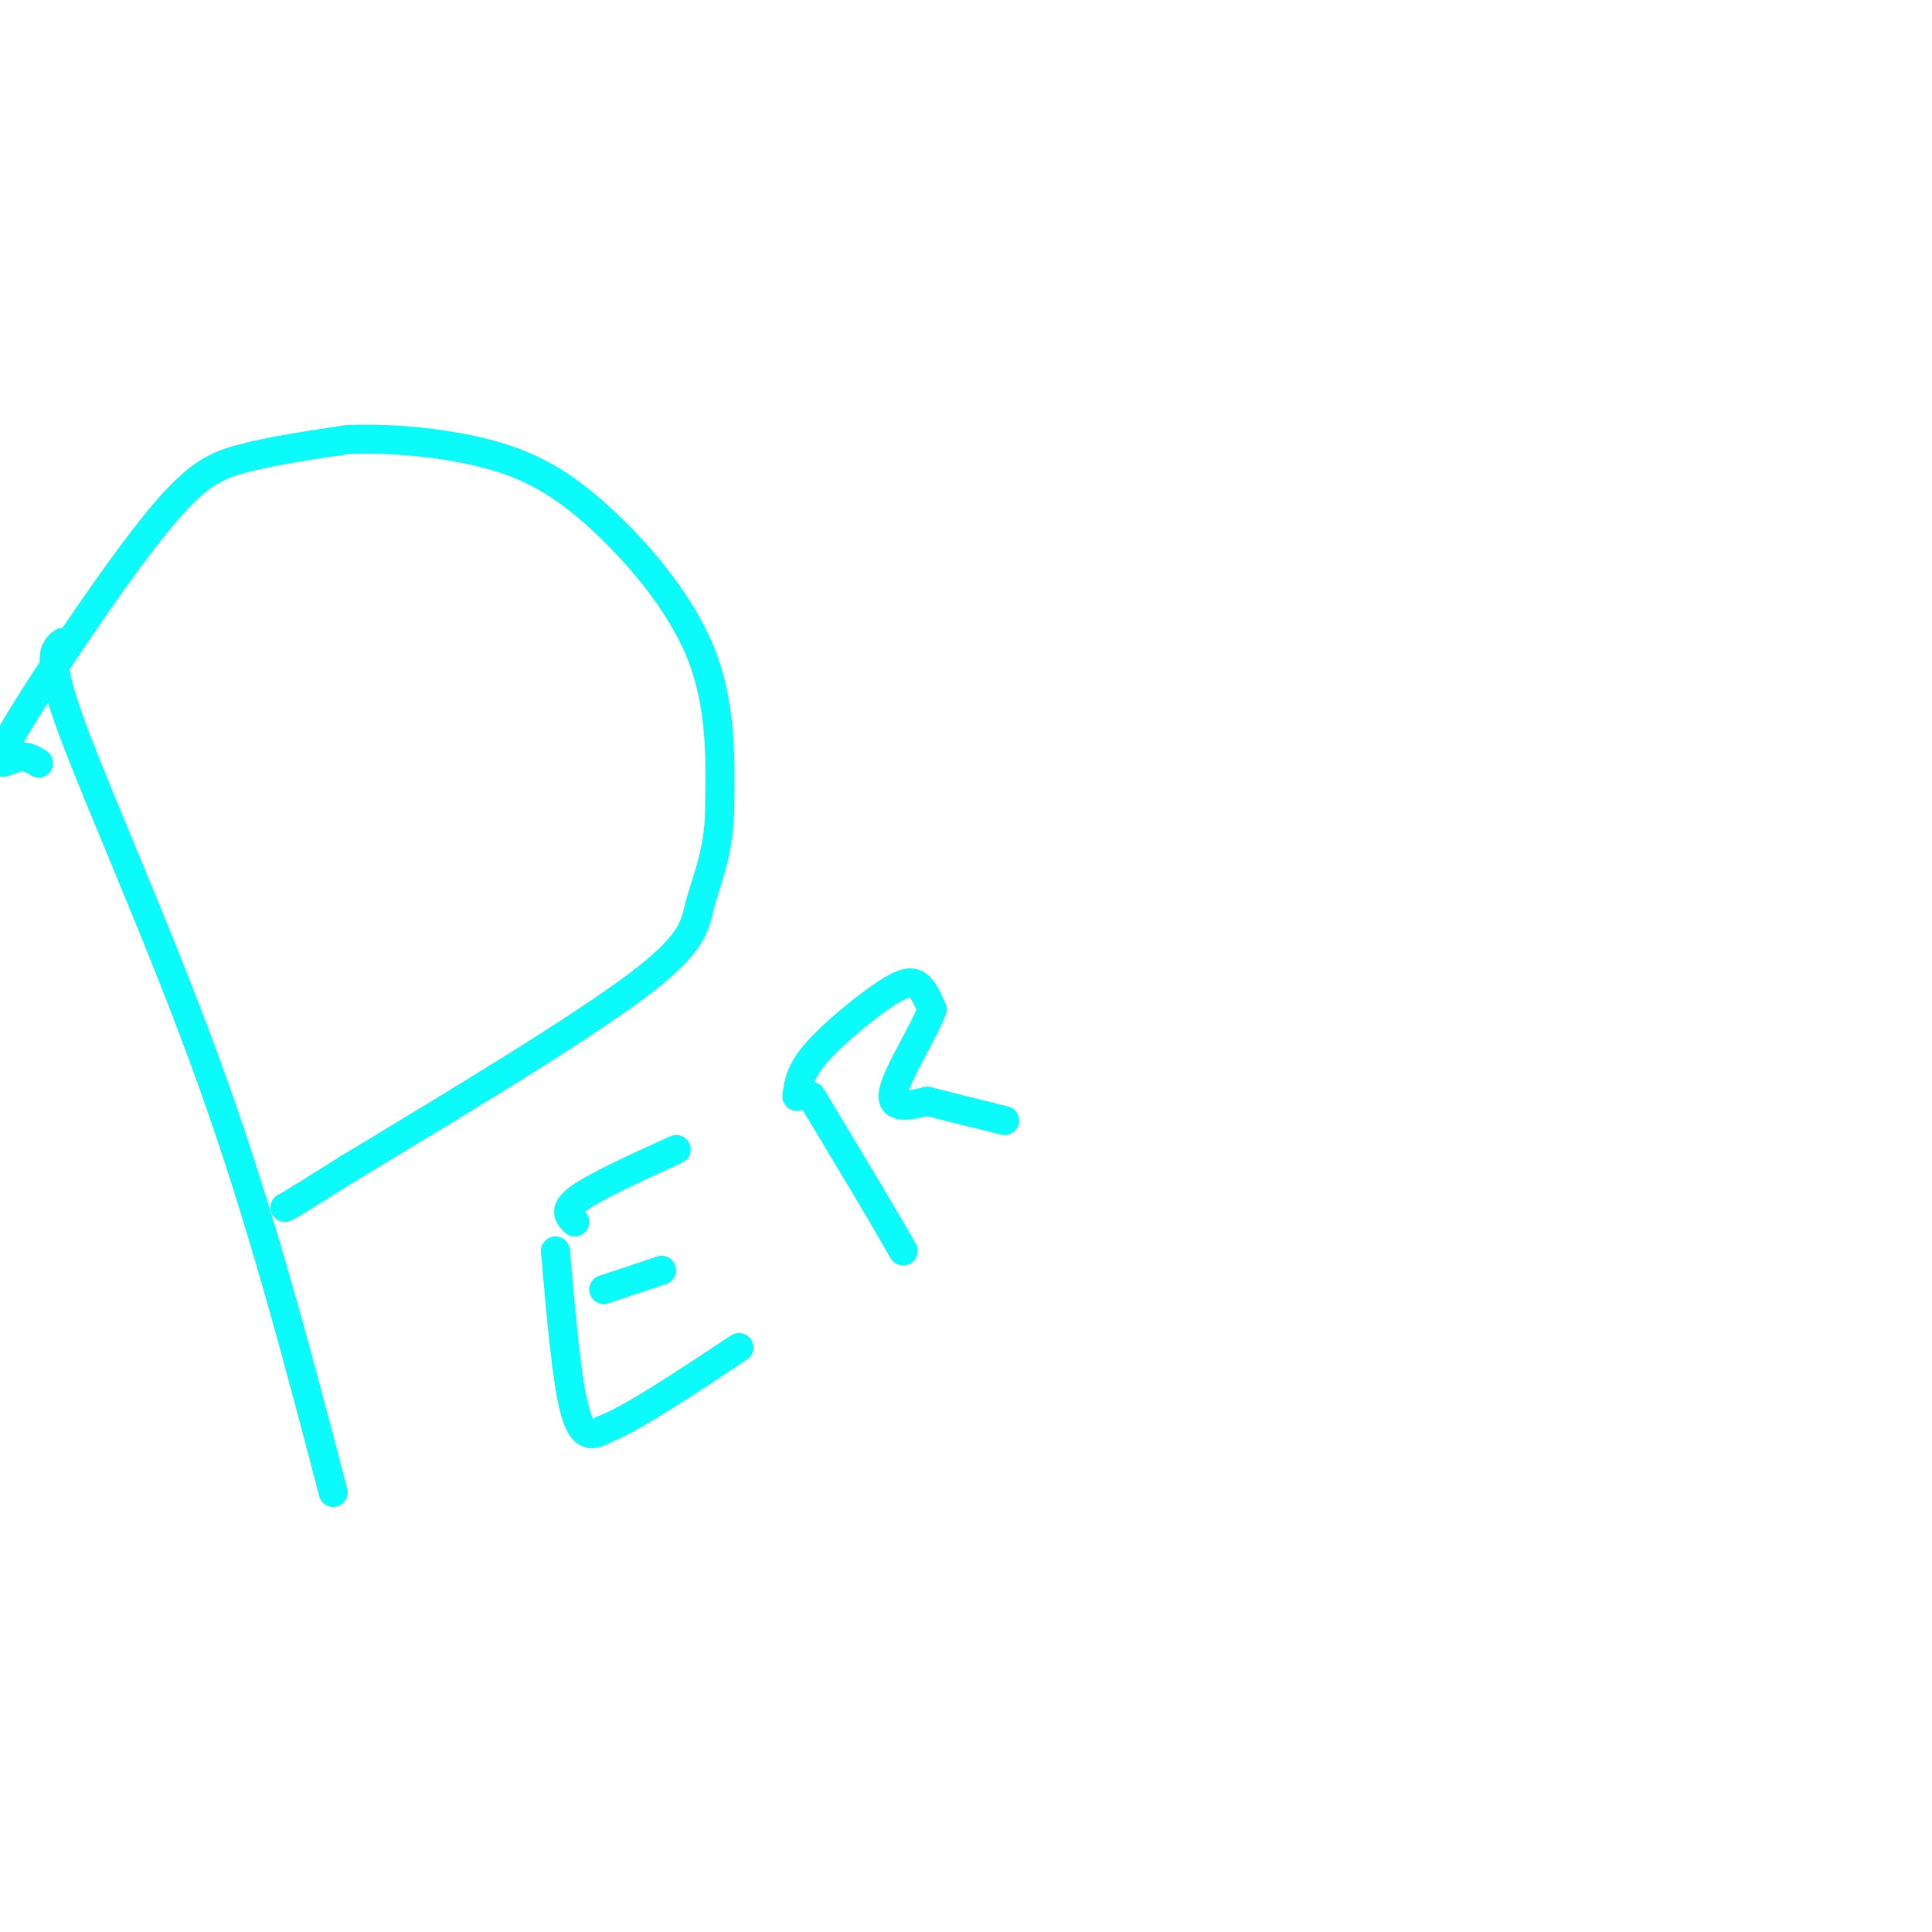 <svg viewBox='0 0 400 400' version='1.1' xmlns='http://www.w3.org/2000/svg' xmlns:xlink='http://www.w3.org/1999/xlink'><g fill='none' stroke='#0BFAFA' stroke-width='6' stroke-linecap='round' stroke-linejoin='round'><path d='M13,133c-1.822,1.378 -3.644,2.756 2,18c5.644,15.244 18.756,44.356 29,73c10.244,28.644 17.622,56.822 25,85'/><path d='M8,158c-1.381,-0.872 -2.762,-1.745 -5,-1c-2.238,0.745 -5.332,3.107 0,-6c5.332,-9.107 19.089,-29.683 28,-41c8.911,-11.317 12.974,-13.376 19,-15c6.026,-1.624 14.013,-2.812 22,-4'/><path d='M72,91c8.900,-0.386 20.148,0.649 29,3c8.852,2.351 15.306,6.018 23,13c7.694,6.982 16.627,17.281 21,28c4.373,10.719 4.187,21.860 4,33'/><path d='M149,168c-0.226,8.845 -2.792,14.458 -4,19c-1.208,4.542 -1.060,8.012 -13,17c-11.940,8.988 -35.970,23.494 -60,38'/><path d='M72,242c-12.167,7.667 -12.583,7.833 -13,8'/><path d='M115,259c1.167,13.417 2.333,26.833 4,33c1.667,6.167 3.833,5.083 6,4'/><path d='M125,296c5.667,-2.167 16.833,-9.583 28,-17'/><path d='M119,253c-1.250,-1.250 -2.500,-2.500 1,-5c3.500,-2.500 11.750,-6.250 20,-10'/><path d='M125,267c0.000,0.000 12.000,-4.000 12,-4'/><path d='M168,227c0.000,0.000 12.000,20.000 12,20'/><path d='M180,247c3.167,5.333 5.083,8.667 7,12'/><path d='M165,227c0.298,-2.536 0.595,-5.071 4,-9c3.405,-3.929 9.917,-9.250 14,-12c4.083,-2.750 5.738,-2.929 7,-2c1.262,0.929 2.131,2.964 3,5'/><path d='M193,209c-1.622,4.467 -7.178,13.133 -8,17c-0.822,3.867 3.089,2.933 7,2'/><path d='M192,228c3.833,1.000 9.917,2.500 16,4'/></g>
</svg>